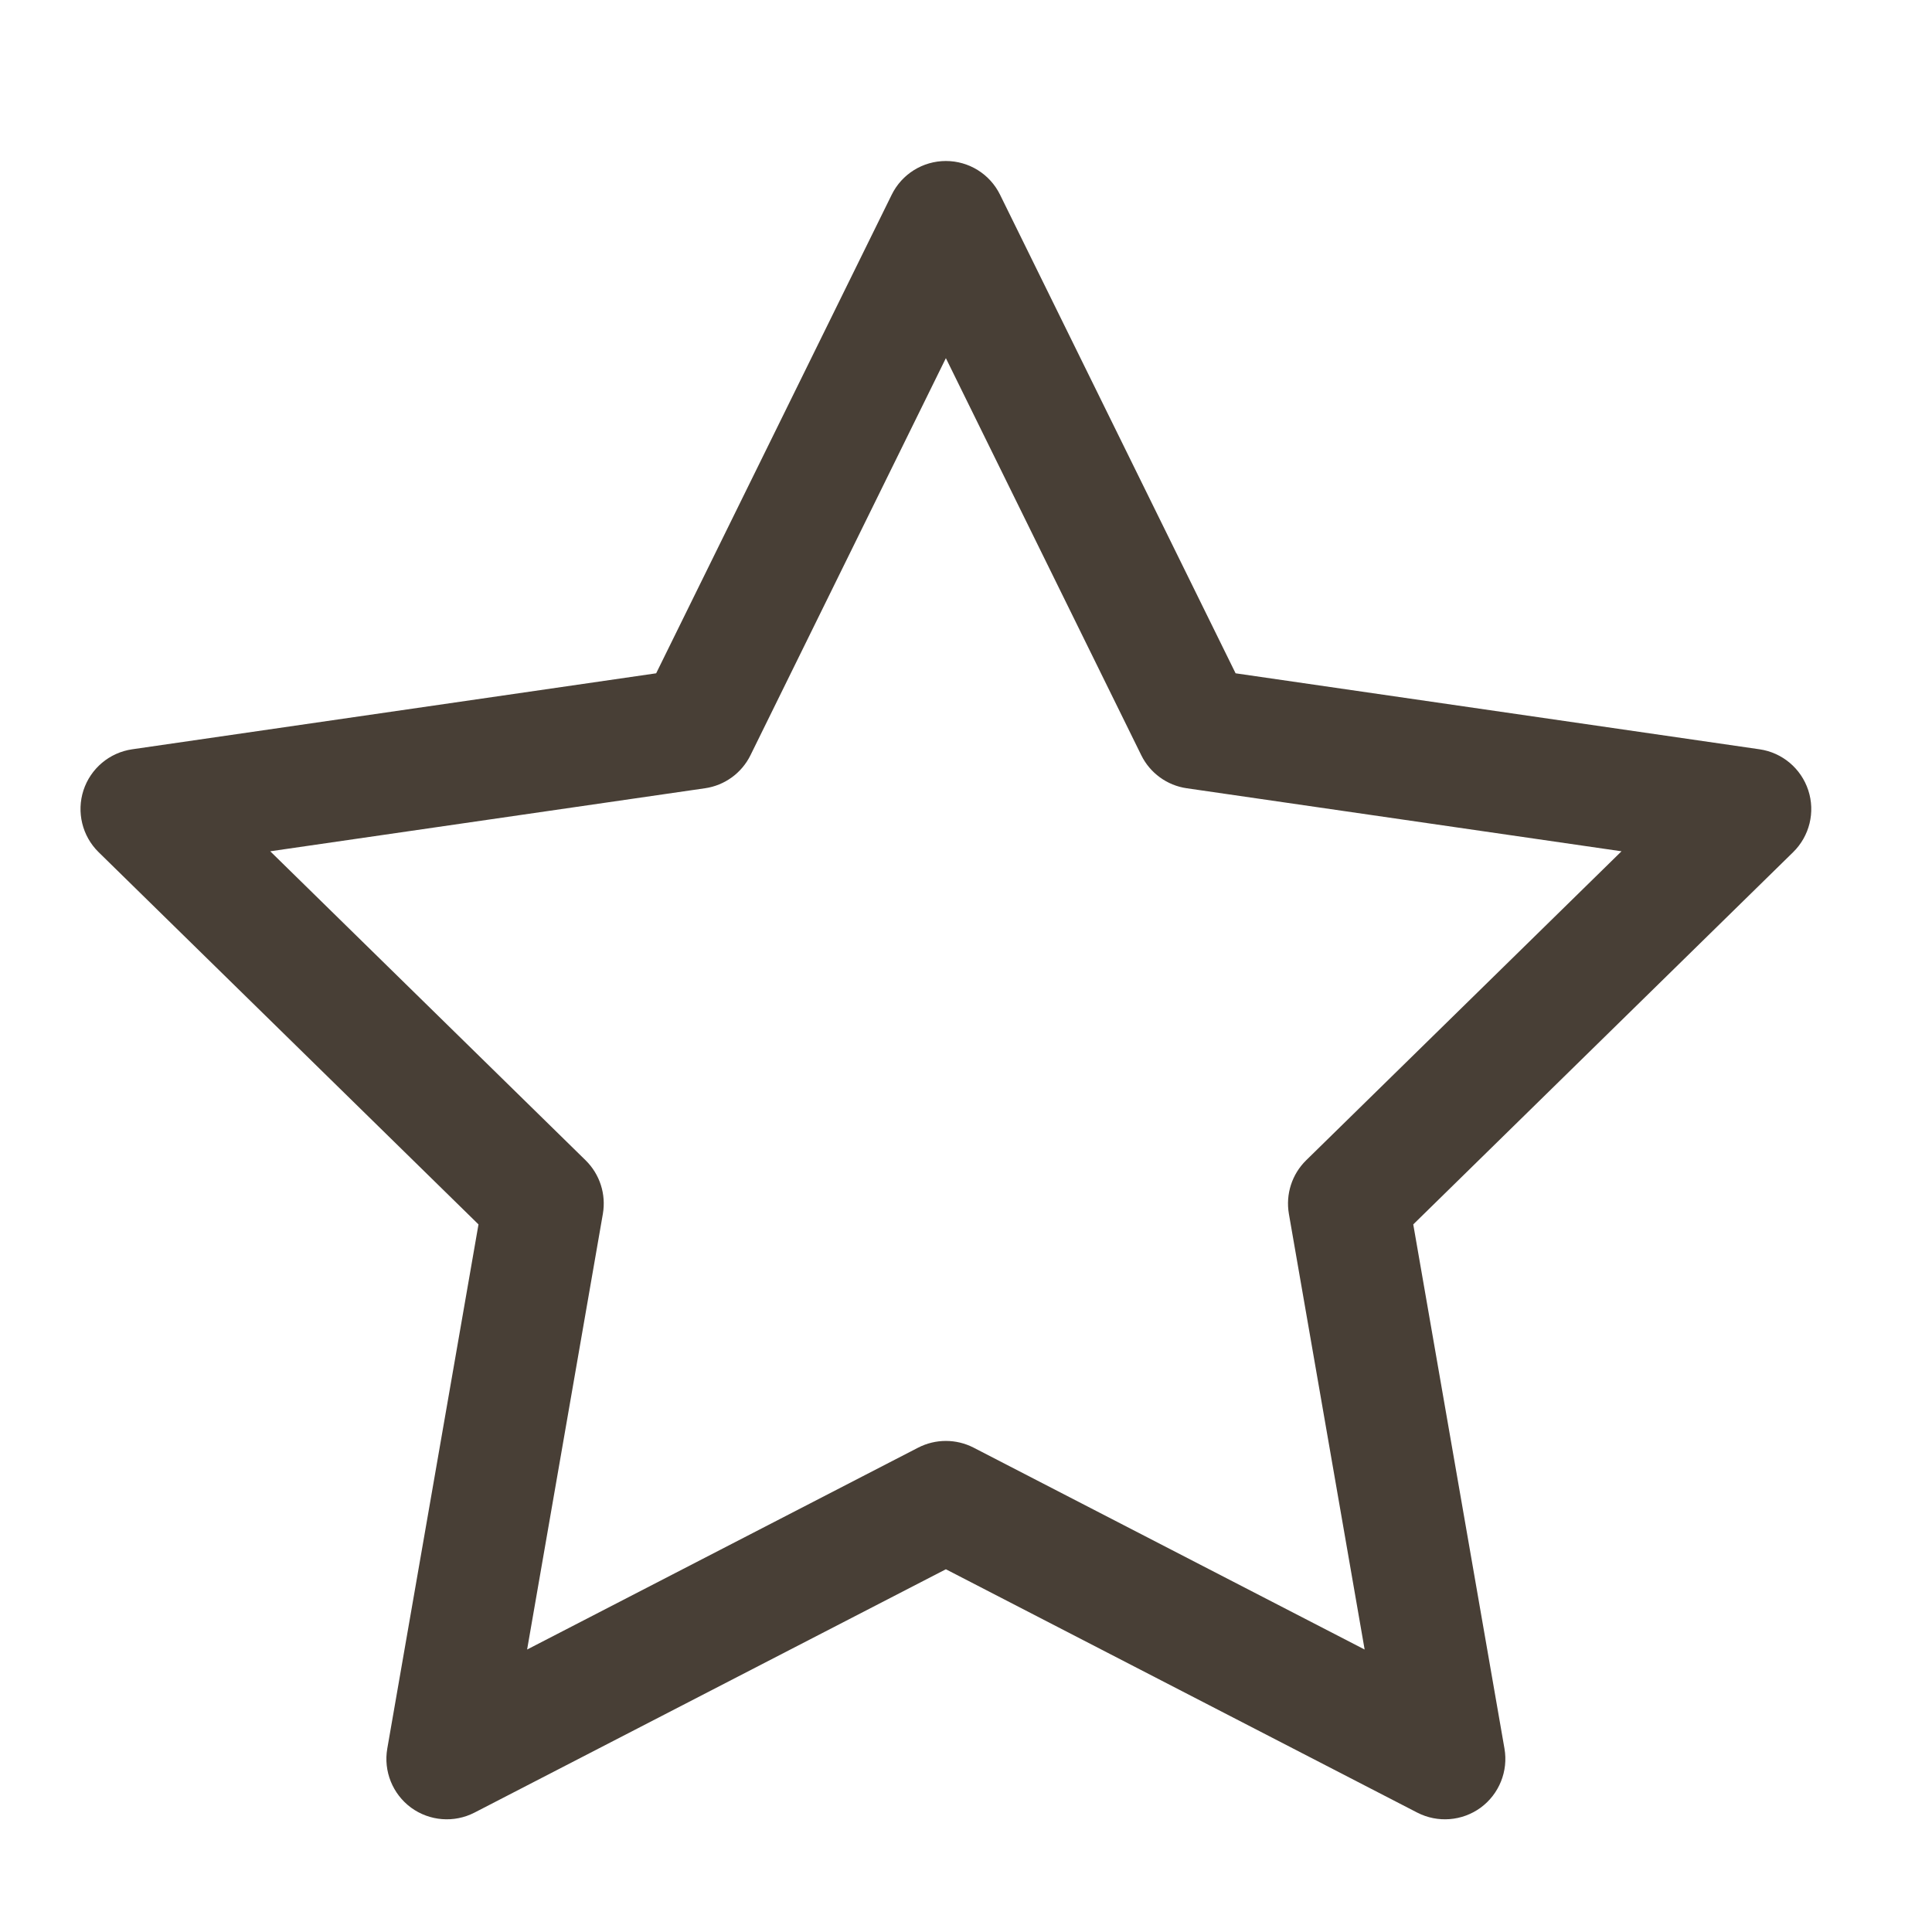 <svg width="24" height="24" viewBox="0 0 24 24" fill="none" xmlns="http://www.w3.org/2000/svg">
<path fill-rule="evenodd" clip-rule="evenodd" d="M11.75 2C12.036 2 12.297 2.162 12.423 2.419L15.349 8.364L21.858 9.308C22.14 9.349 22.374 9.546 22.463 9.817C22.552 10.088 22.479 10.386 22.275 10.586L17.556 15.21L18.689 21.721C18.738 22.002 18.623 22.286 18.394 22.455C18.164 22.623 17.859 22.647 17.606 22.517L11.75 19.494L5.894 22.517C5.641 22.647 5.336 22.623 5.106 22.455C4.877 22.286 4.762 22.002 4.811 21.721L5.944 15.21L1.225 10.586C1.021 10.386 0.949 10.088 1.037 9.817C1.126 9.546 1.36 9.349 1.642 9.308L8.151 8.364L11.077 2.419C11.203 2.162 11.464 2 11.75 2ZM11.75 4.449L9.323 9.381C9.214 9.603 9.002 9.757 8.758 9.792L3.357 10.575L7.275 14.414C7.451 14.587 7.531 14.835 7.489 15.079L6.548 20.491L11.406 17.983C11.622 17.872 11.878 17.872 12.094 17.983L16.952 20.491L16.011 15.079C15.969 14.835 16.049 14.587 16.225 14.414L20.143 10.575L14.742 9.792C14.498 9.757 14.286 9.603 14.177 9.381L11.75 4.449Z" fill="#483F36"/>
</svg>
